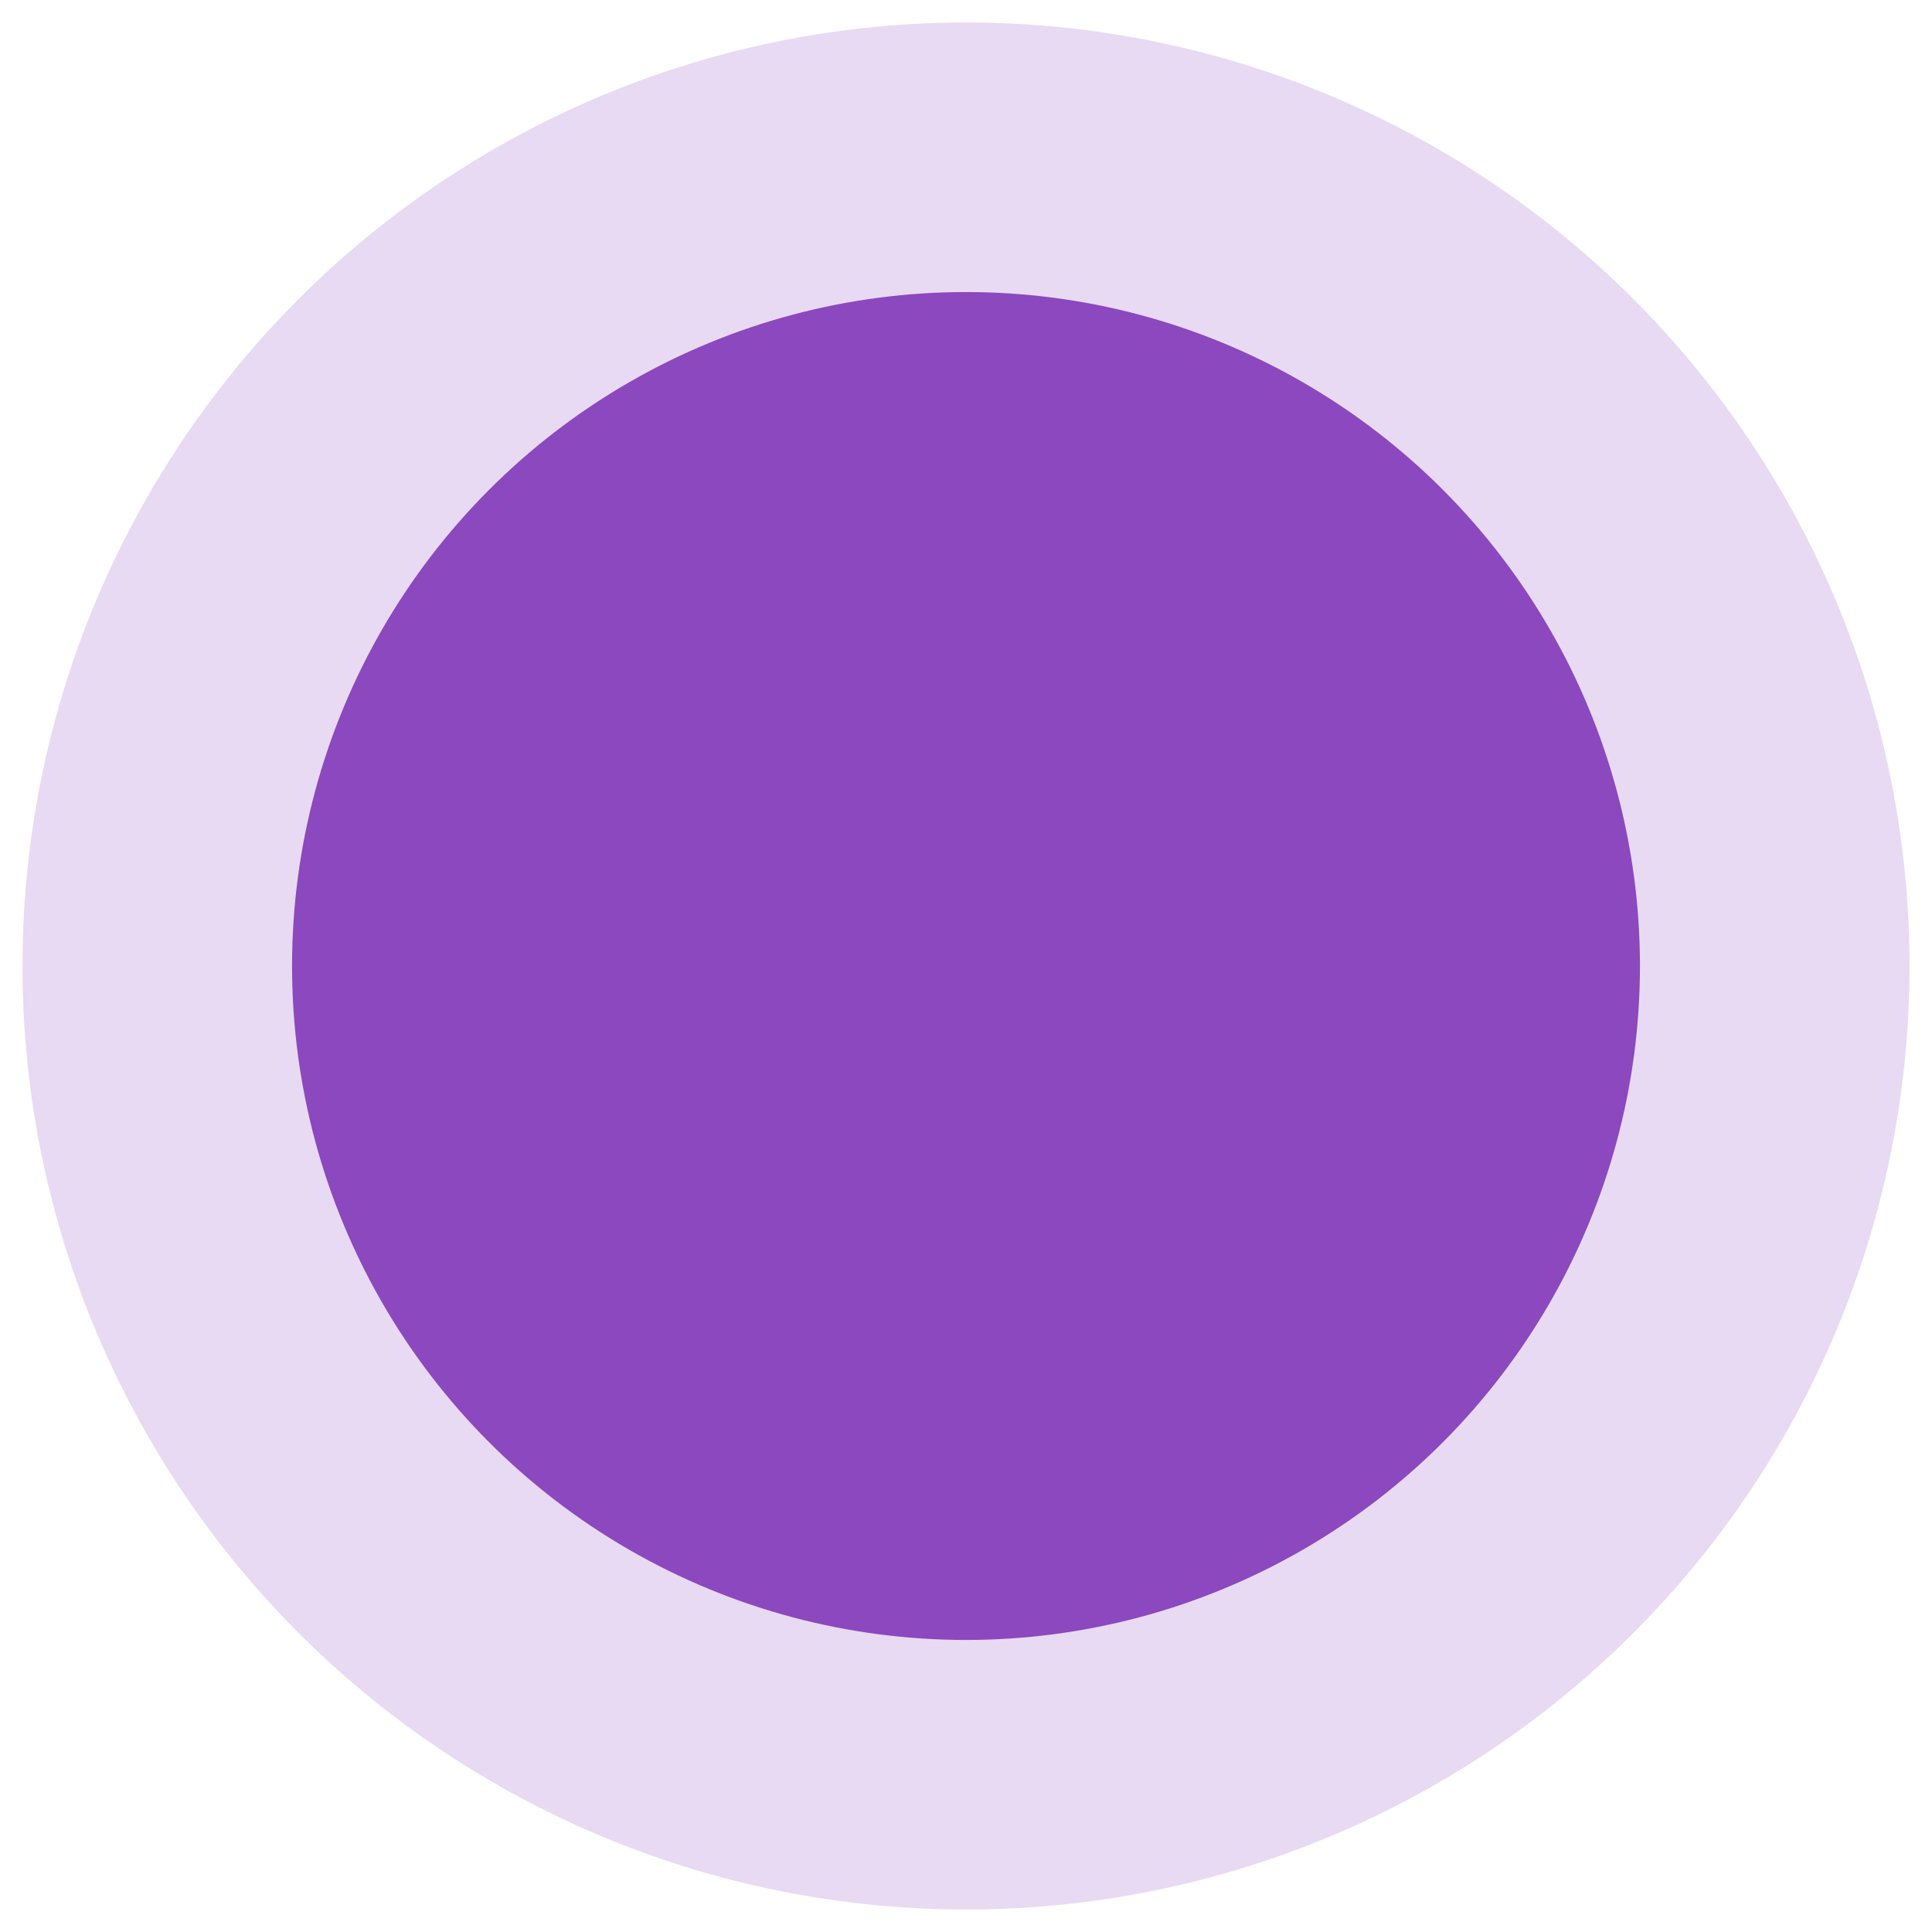 <?xml version="1.0" encoding="UTF-8"?>
<svg xmlns="http://www.w3.org/2000/svg" class="inline-block svg-icon svg-fill svg-ellipses-indicator h-[1.25rem] w-[1.25rem] animate-pulse -mt-2" viewBox="0 0 42 43" fill="none" width="16px" height="16px">
  <circle opacity="1" cx="21" cy="21.5" r="15" fill="#8c48be"></circle>
  <circle opacity="0.2" cx="21" cy="21.5" r="21" fill="#8c48be"></circle>
  <circle cx="21" cy="21.5" r="5" fill="#8c48be"></circle>
</svg>
